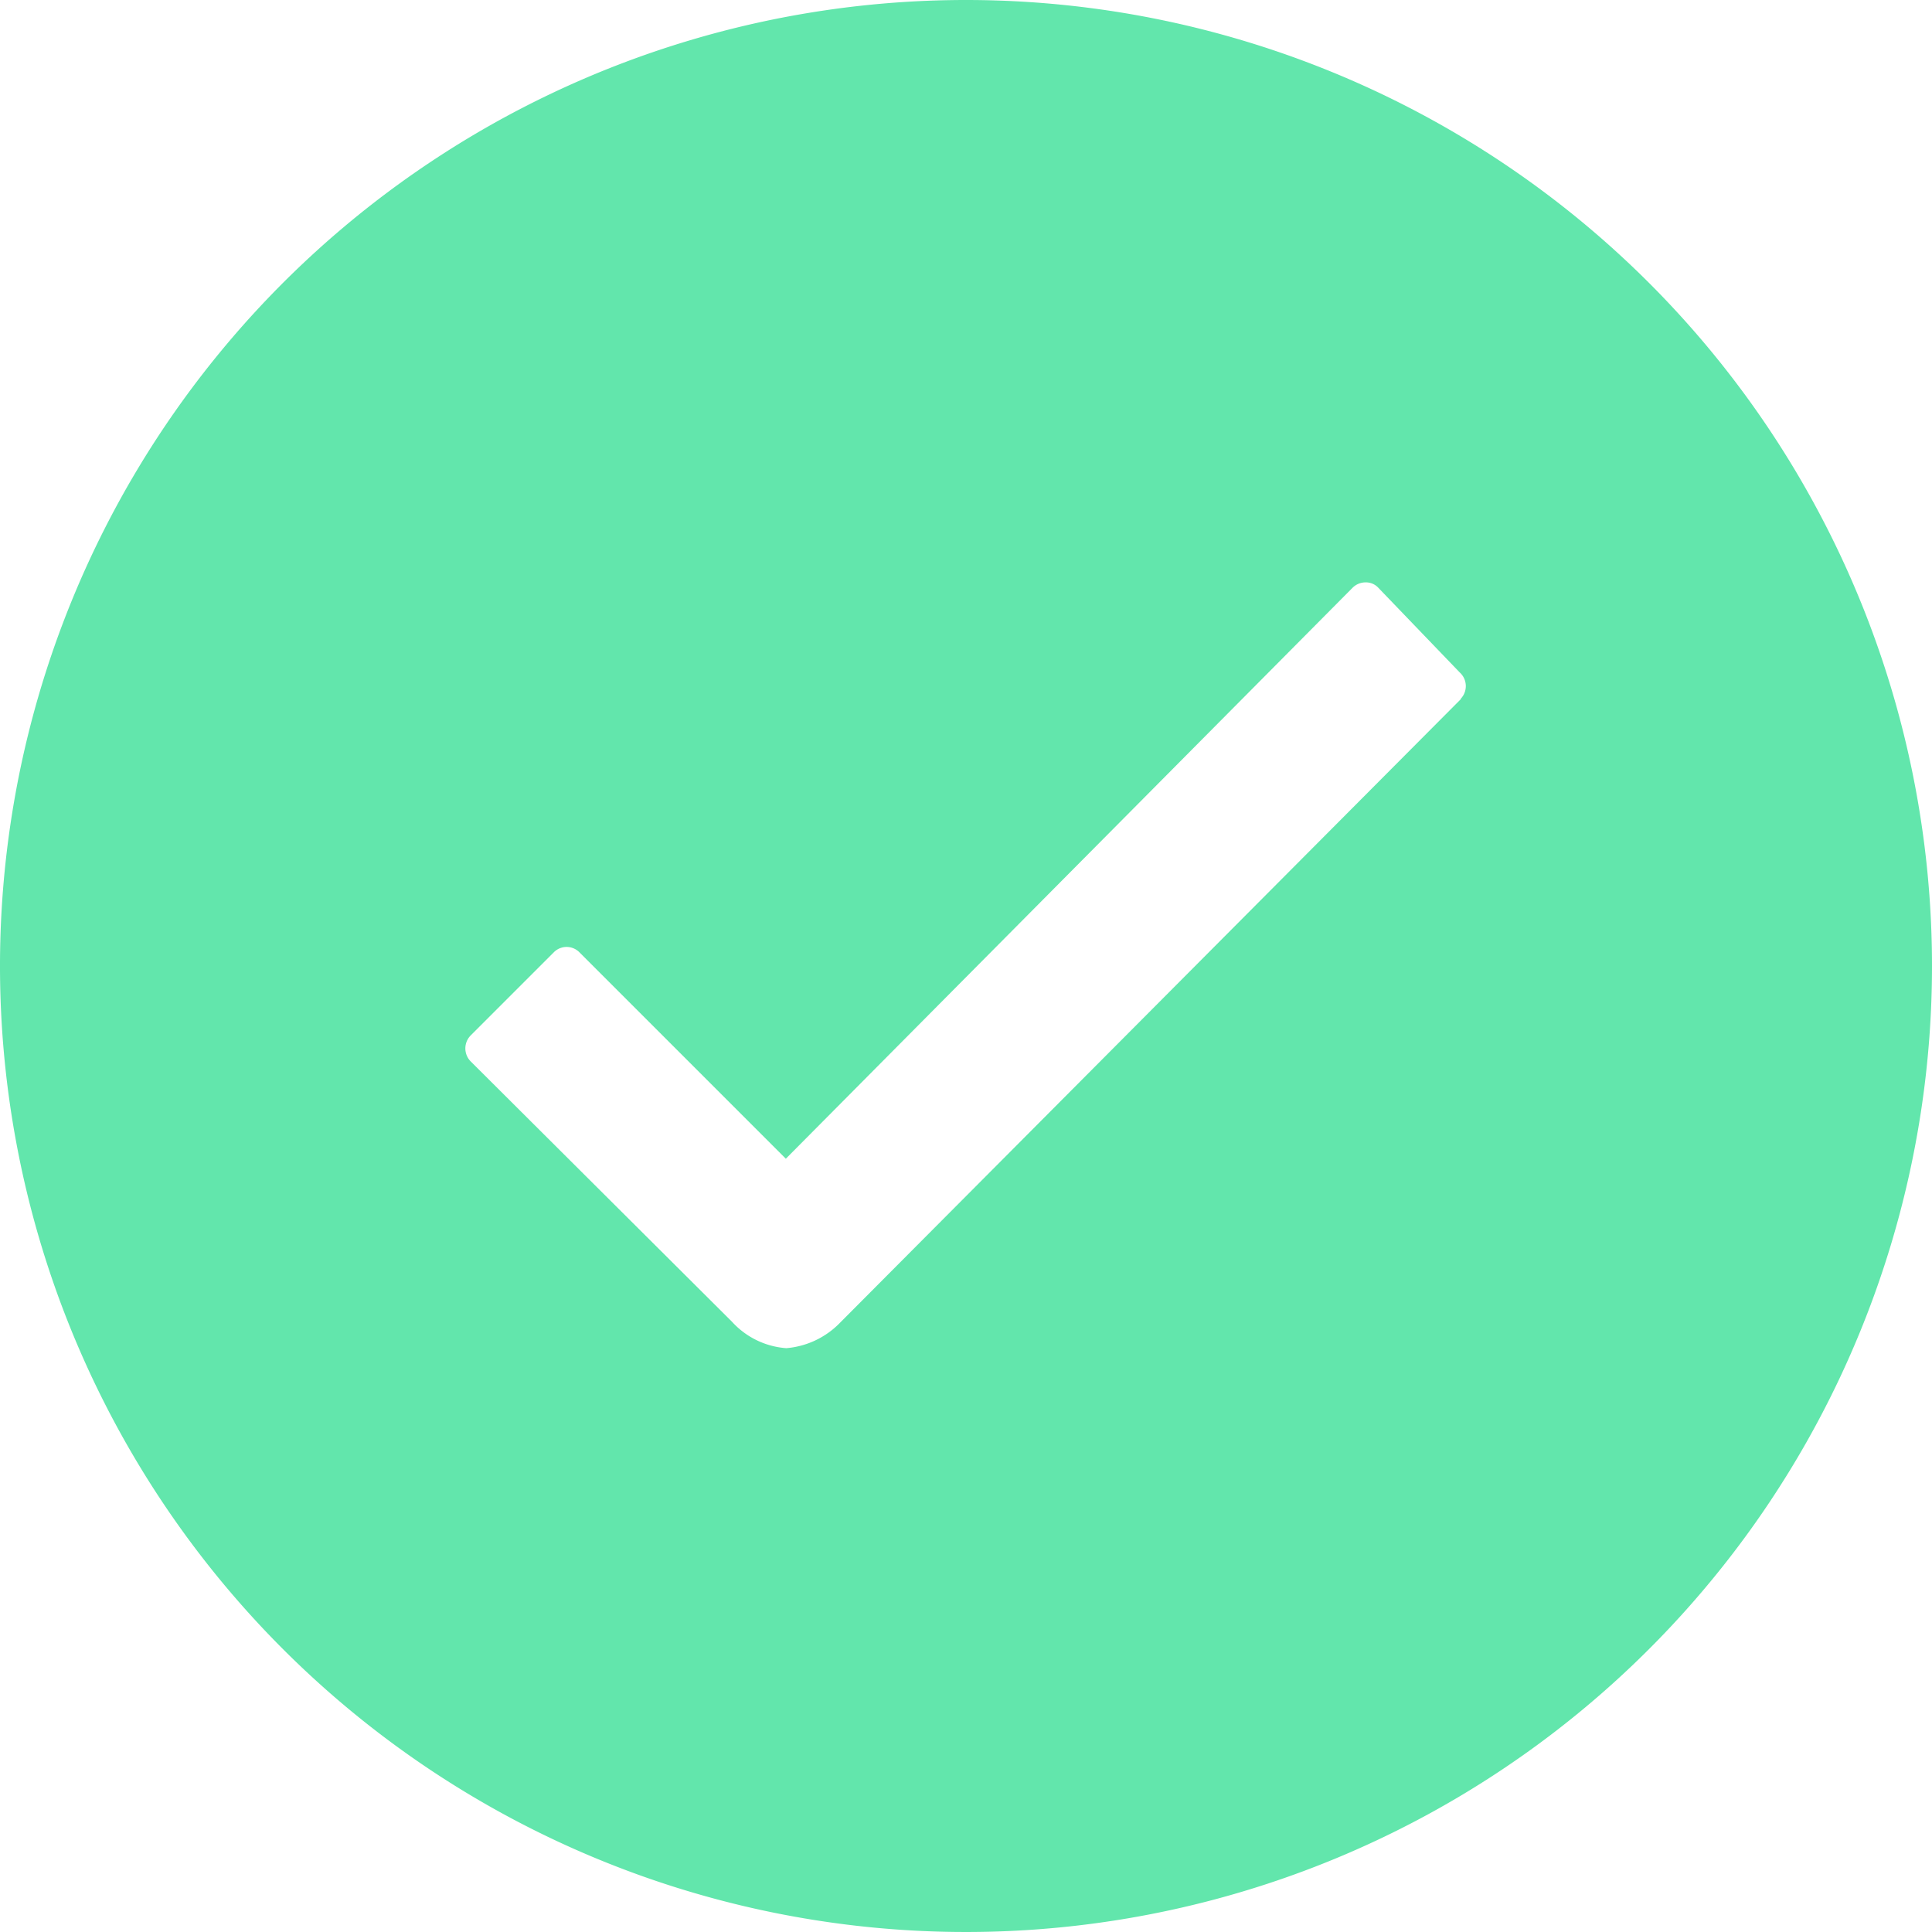 ﻿<svg id="Selected" xmlns="http://www.w3.org/2000/svg" width="16" height="16" viewBox="0 0 16 16">
  <rect id="Rectangle_201" data-name="Rectangle 201" width="16" height="16" fill="none"/>
  <path id="Icon_ionic-ios-checkmark-circle" data-name="Icon ionic-ios-checkmark-circle" d="M11.375,3.375a8,8,0,1,0,8,8A8,8,0,0,0,11.375,3.375Zm4.1,5.788-5.142,5.165h0a.7.7,0,0,1-.446.212.673.673,0,0,1-.45-.219L7.275,12.167a.153.153,0,0,1,0-.219l.685-.685a.149.149,0,0,1,.215,0l1.708,1.708,4.692-4.727a.152.152,0,0,1,.108-.046h0a.14.14,0,0,1,.108.046l.673.7A.152.152,0,0,1,15.471,9.163Z" transform="translate(-3.375 -3.375)" fill="#62e6ac"/>
</svg>
